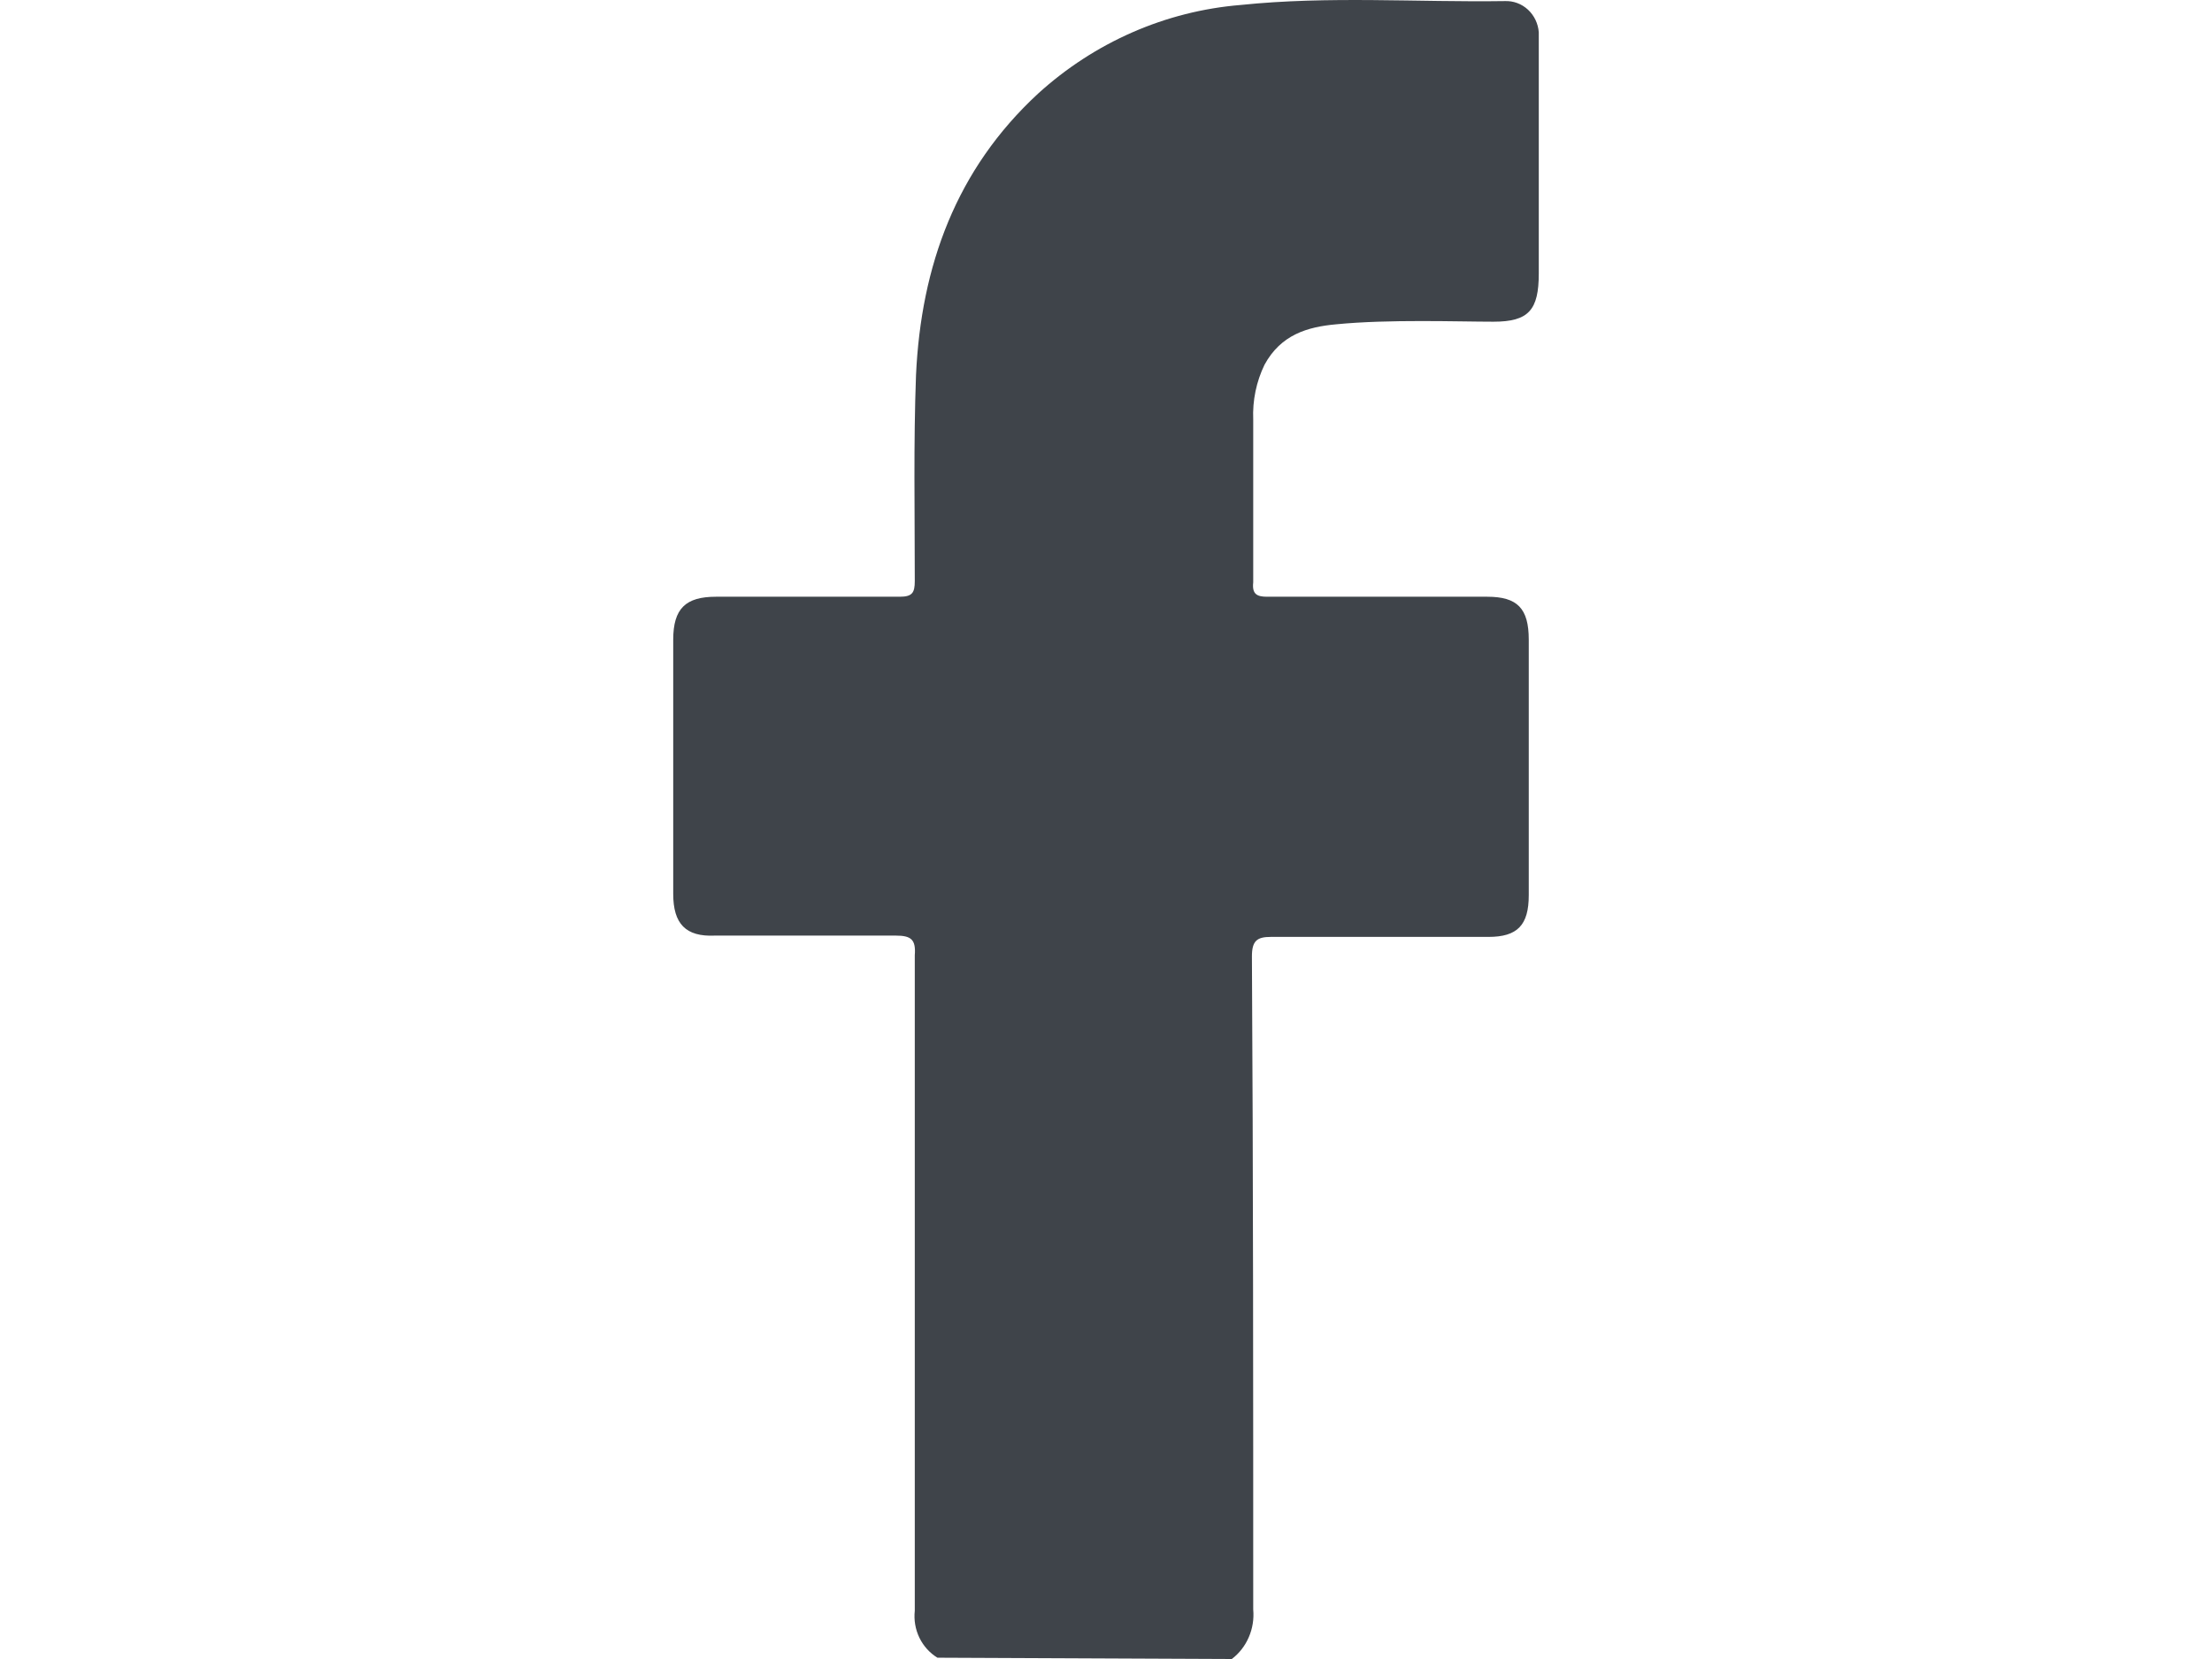 <svg width="12" height="9" viewBox="0 0 12 23" fill="none" xmlns="http://www.w3.org/2000/svg">
<path d="M3.663 22.982C3.555 22.916 3.469 22.82 3.413 22.705C3.357 22.589 3.335 22.46 3.349 22.331V13.242C3.366 13.025 3.297 12.971 3.087 12.971H0.576C0.174 12.989 0 12.808 0 12.393V8.869C0 8.435 0.174 8.273 0.593 8.273H3.14C3.314 8.273 3.349 8.218 3.349 8.056C3.349 7.098 3.331 6.14 3.366 5.201C3.436 3.683 3.924 2.346 5.058 1.298C5.842 0.585 6.827 0.154 7.866 0.069C9.087 -0.058 10.308 0.033 11.529 0.015C11.646 0.01 11.761 0.052 11.849 0.133C11.937 0.214 11.991 0.327 12 0.448V3.791C12 4.297 11.861 4.46 11.372 4.46C10.884 4.46 9.924 4.424 9.192 4.496C8.791 4.532 8.424 4.641 8.198 5.056C8.084 5.291 8.03 5.552 8.041 5.815V8.074C8.023 8.237 8.093 8.273 8.233 8.273H11.285C11.704 8.273 11.861 8.435 11.861 8.869V12.411C11.861 12.826 11.704 12.989 11.302 12.989H8.285C8.093 12.989 8.023 13.043 8.023 13.26C8.041 16.278 8.041 19.296 8.041 22.313C8.053 22.445 8.032 22.577 7.98 22.697C7.928 22.818 7.847 22.922 7.744 23L3.663 22.982Z" fill="#3F444A"/>
</svg>
